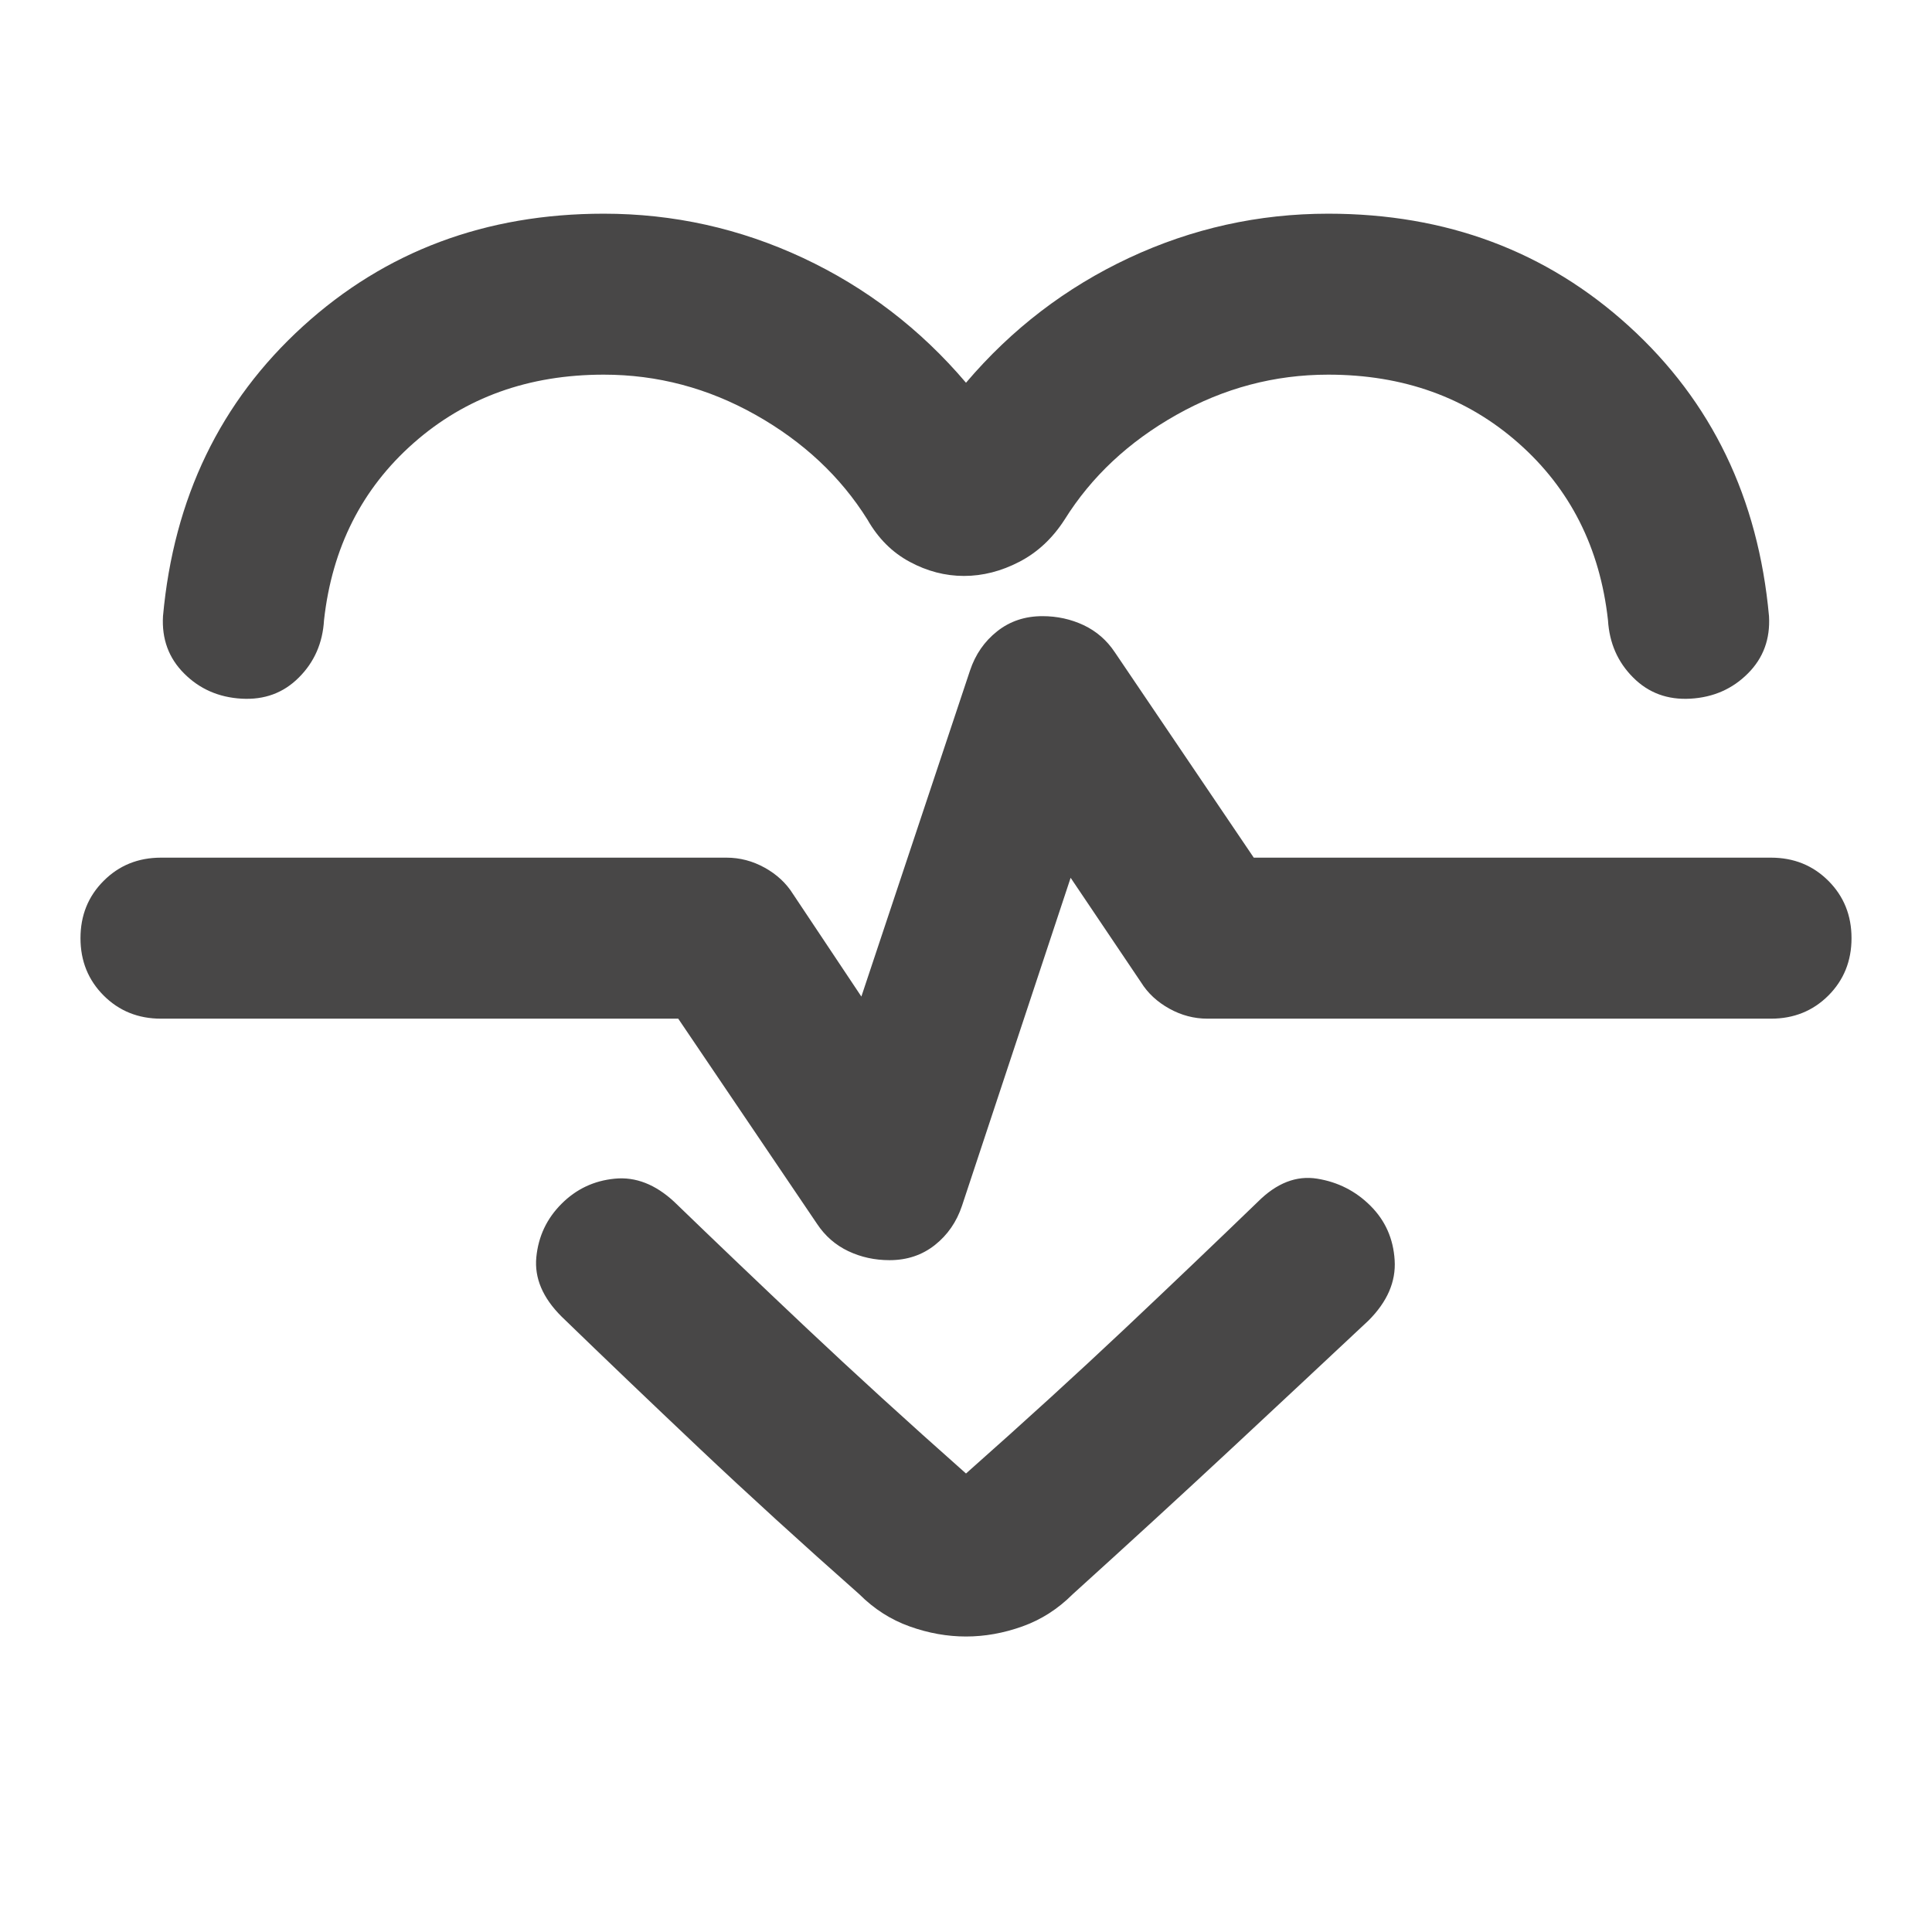 <svg width="38" height="38" viewBox="0 0 38 38" fill="none" xmlns="http://www.w3.org/2000/svg">
<mask id="mask0_1796_1623" style="mask-type:alpha" maskUnits="userSpaceOnUse" x="0" y="0" width="38" height="38">
<rect width="38" height="38" fill="#D9D9D9"/>
</mask>
<g mask="url(#mask0_1796_1623)">
<path d="M19 7.528C19.897 6.472 20.966 5.654 22.206 5.073C23.447 4.493 24.753 4.203 26.125 4.203C28.447 4.203 30.42 4.941 32.043 6.419C33.666 7.897 34.583 9.797 34.794 12.119C34.82 12.568 34.682 12.944 34.378 13.247C34.075 13.551 33.699 13.716 33.25 13.742C32.801 13.768 32.425 13.63 32.122 13.326C31.818 13.023 31.654 12.647 31.627 12.198C31.469 10.773 30.882 9.612 29.866 8.715C28.85 7.818 27.603 7.369 26.125 7.369C25.07 7.369 24.073 7.633 23.137 8.161C22.2 8.689 21.467 9.375 20.94 10.219C20.702 10.589 20.405 10.866 20.049 11.05C19.693 11.235 19.33 11.328 18.96 11.328C18.591 11.328 18.235 11.235 17.892 11.05C17.549 10.866 17.272 10.589 17.061 10.219C16.533 9.375 15.8 8.689 14.864 8.161C13.927 7.633 12.931 7.369 11.875 7.369C10.397 7.369 9.15 7.818 8.134 8.715C7.118 9.612 6.531 10.773 6.373 12.198C6.347 12.647 6.182 13.023 5.878 13.326C5.575 13.63 5.199 13.768 4.75 13.742C4.301 13.716 3.925 13.551 3.622 13.247C3.318 12.944 3.18 12.568 3.206 12.119C3.417 9.797 4.334 7.897 5.957 6.419C7.58 4.941 9.553 4.203 11.875 4.203C13.247 4.203 14.553 4.493 15.794 5.073C17.034 5.654 18.103 6.472 19 7.528ZM19 32.188C18.631 32.188 18.261 32.122 17.892 31.99C17.522 31.858 17.192 31.647 16.902 31.357C15.767 30.354 14.718 29.397 13.755 28.487C12.792 27.576 11.888 26.712 11.044 25.894C10.674 25.525 10.509 25.136 10.549 24.727C10.589 24.317 10.754 23.968 11.044 23.678C11.334 23.387 11.684 23.222 12.093 23.183C12.502 23.143 12.891 23.295 13.261 23.638C14.052 24.403 14.916 25.228 15.853 26.112C16.79 26.996 17.839 27.953 19 28.982C20.161 27.953 21.21 26.996 22.147 26.112C23.084 25.228 23.948 24.403 24.74 23.638C25.109 23.269 25.498 23.117 25.907 23.183C26.316 23.249 26.666 23.427 26.956 23.717C27.247 24.007 27.405 24.364 27.431 24.786C27.458 25.208 27.286 25.604 26.917 25.973C26.072 26.765 25.168 27.61 24.205 28.507C23.242 29.404 22.206 30.354 21.098 31.357C20.808 31.647 20.478 31.858 20.108 31.99C19.739 32.122 19.369 32.188 19 32.188ZM17.496 24.786C17.839 24.786 18.136 24.687 18.387 24.489C18.637 24.291 18.815 24.034 18.921 23.717L21.058 17.265L22.444 19.323C22.576 19.535 22.761 19.706 22.998 19.838C23.235 19.97 23.486 20.036 23.75 20.036H34.833C35.282 20.036 35.658 19.884 35.962 19.581C36.265 19.277 36.417 18.901 36.417 18.453C36.417 18.004 36.265 17.628 35.962 17.325C35.658 17.021 35.282 16.869 34.833 16.869H24.66L21.929 12.832C21.771 12.594 21.566 12.416 21.316 12.297C21.065 12.179 20.794 12.119 20.504 12.119C20.161 12.119 19.864 12.218 19.614 12.416C19.363 12.614 19.185 12.871 19.079 13.188L16.942 19.601L15.596 17.582C15.464 17.371 15.279 17.199 15.042 17.067C14.804 16.935 14.553 16.869 14.29 16.869H3.167C2.718 16.869 2.342 17.021 2.039 17.325C1.735 17.628 1.583 18.004 1.583 18.453C1.583 18.901 1.735 19.277 2.039 19.581C2.342 19.884 2.718 20.036 3.167 20.036H13.34L16.071 24.073C16.229 24.311 16.434 24.489 16.684 24.608C16.935 24.727 17.206 24.786 17.496 24.786Z" fill="#484747"/>
</g>
</svg>
